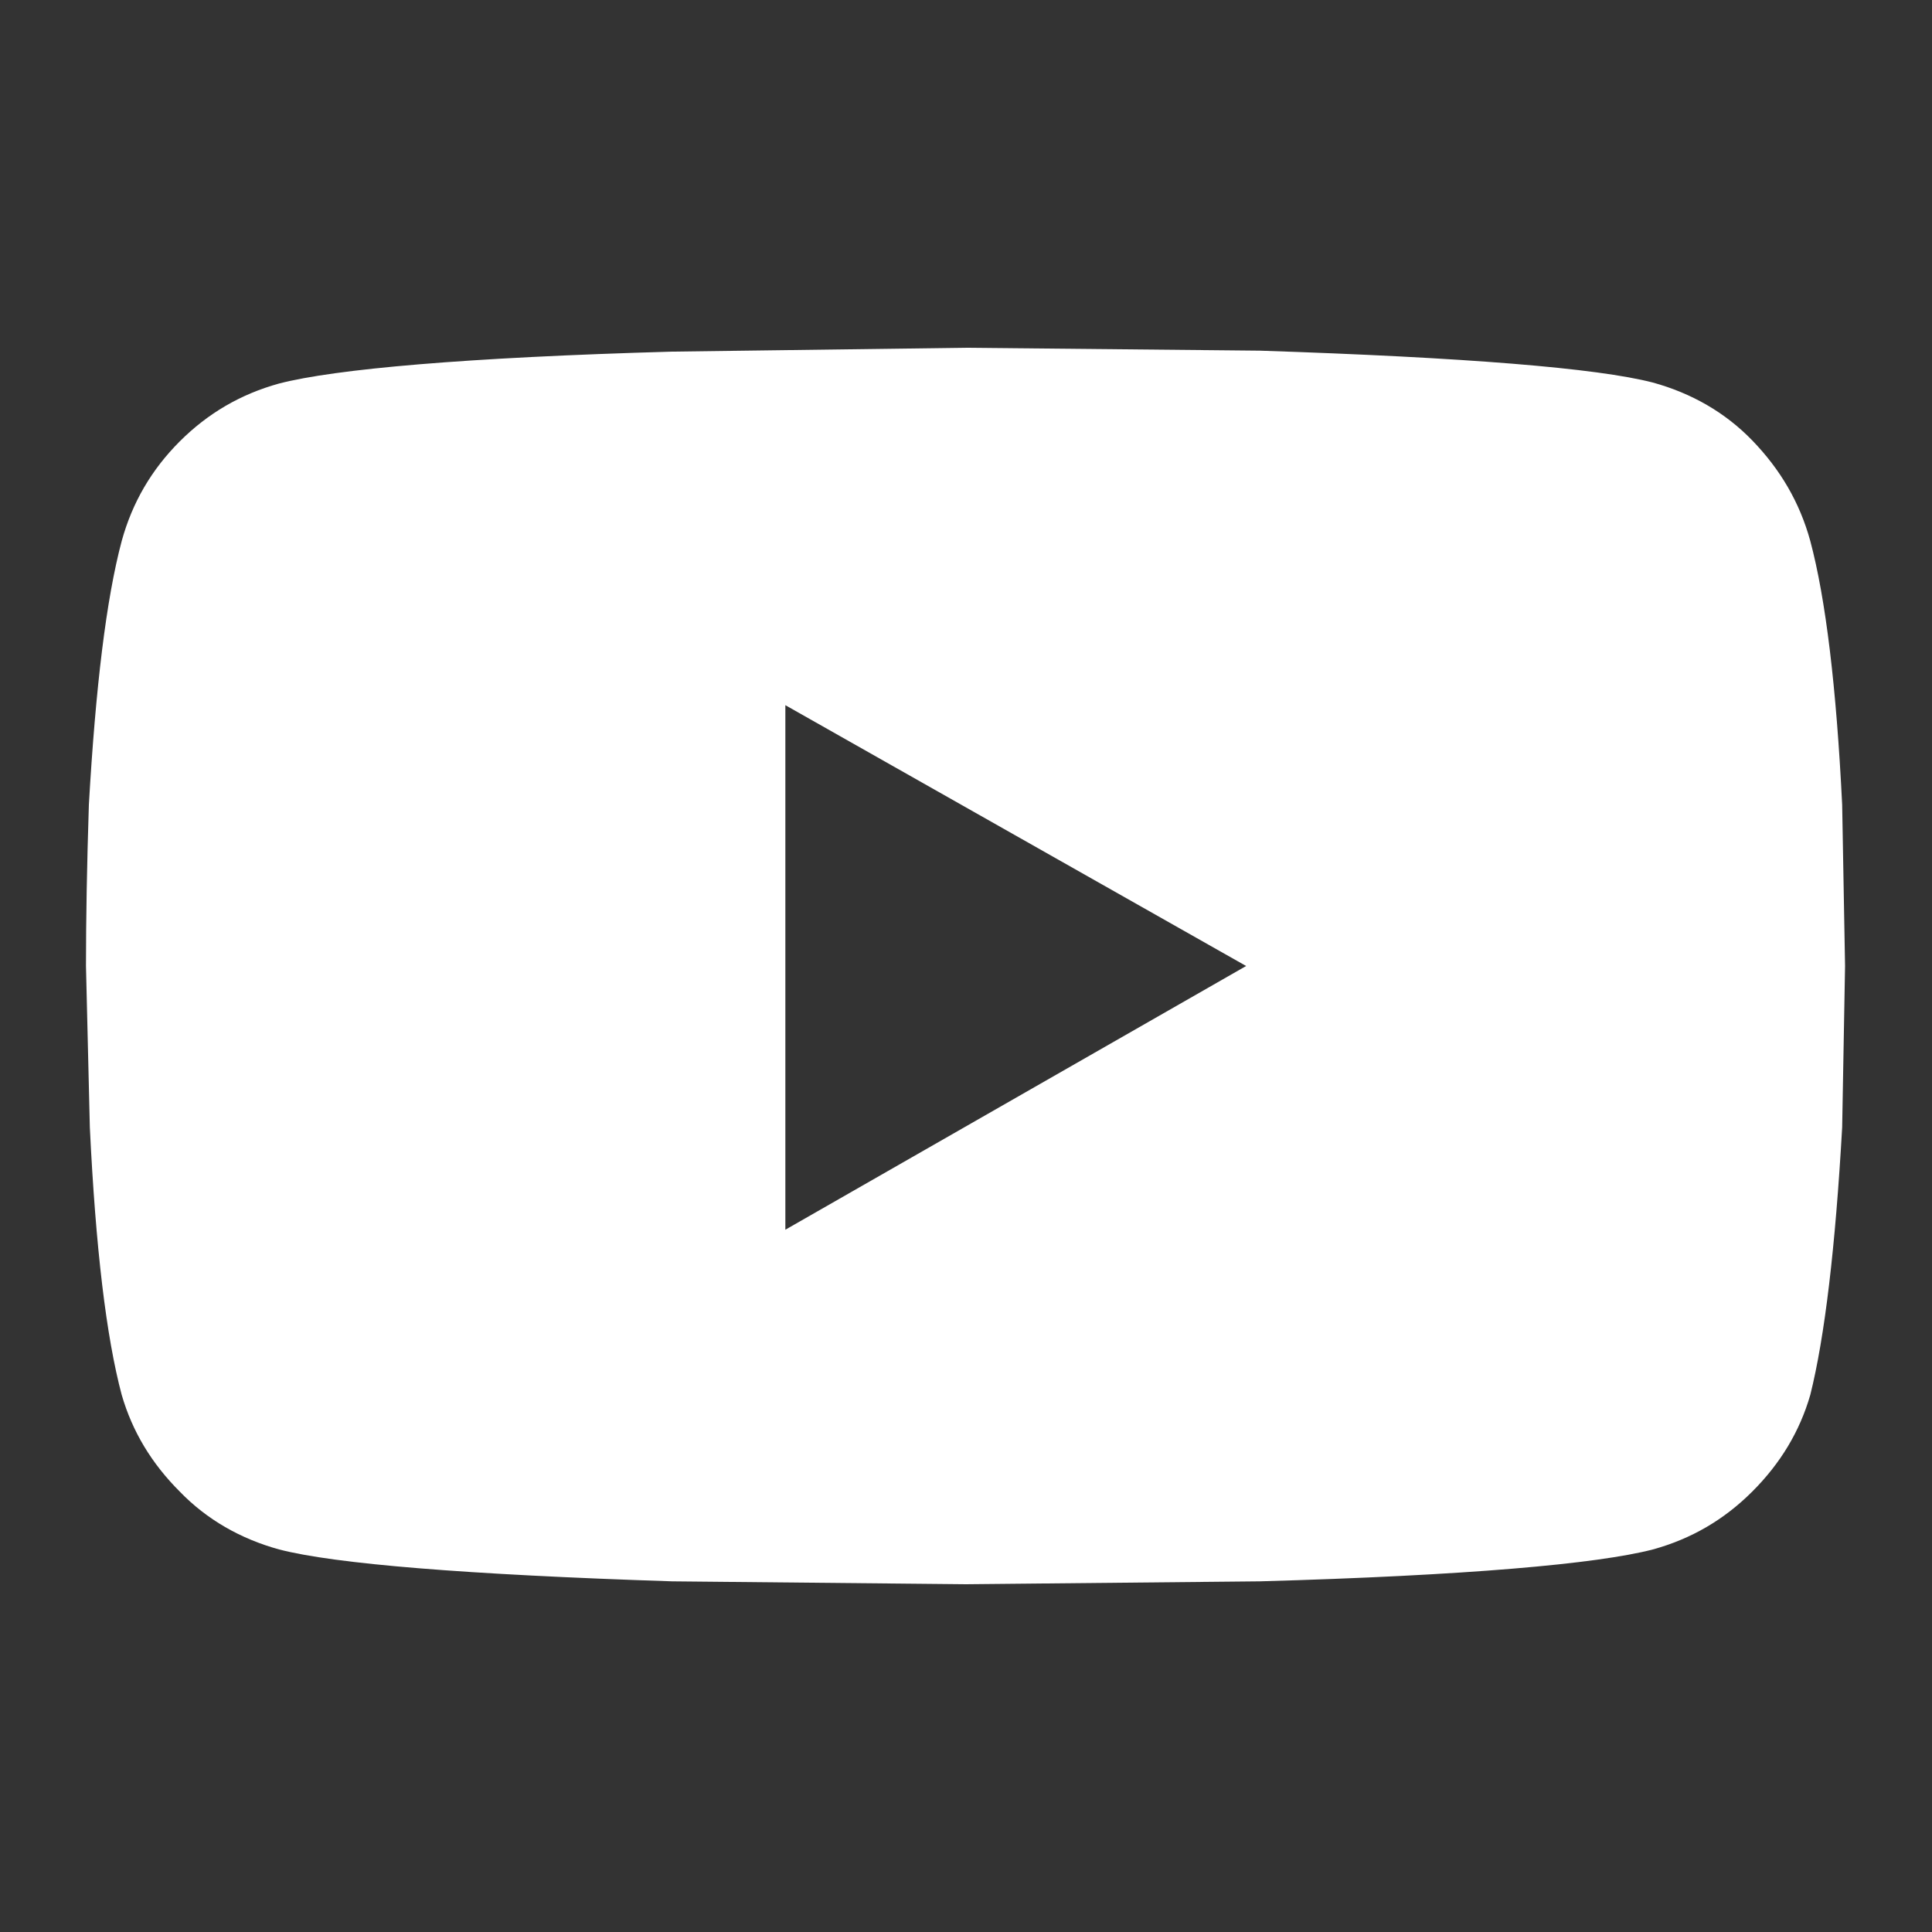 <?xml version="1.0" encoding="utf-8"?>
<!-- Generator: Adobe Illustrator 25.4.1, SVG Export Plug-In . SVG Version: 6.00 Build 0)  -->
<svg version="1.1" id="Layer_1" xmlns="http://www.w3.org/2000/svg" xmlns:xlink="http://www.w3.org/1999/xlink" x="0px" y="0px"
	 viewBox="0 0 200 200" style="enable-background:new 0 0 200 200;" xml:space="preserve">
<rect x="0" y="0" width="200" height="200" fill="#333333" stroke="none"/>
<style type="text/css">
	.st0{fill:#fff;}
</style>
<g>
	<path class="st0" d="M187.4,56c1.6,6,2.7,15.1,3.3,27.3l0.3,16.7l-0.3,16.7c-0.7,12.4-1.8,21.7-3.3,27.7c-1.1,3.8-3.1,7.1-6,10
		c-2.9,2.9-6.3,4.9-10.3,6c-5.8,1.5-19.3,2.7-40.7,3.3L100,164l-30.4-0.3c-21.4-0.7-34.9-1.8-40.7-3.3c-4-1.1-7.5-3.1-10.3-6
		c-2.9-2.9-4.9-6.2-6-10c-1.6-6-2.7-15.2-3.3-27.7L8.9,100c0-4.9,0.1-10.5,0.3-16.7C9.9,71.1,11,62,12.6,56c1.1-4,3.1-7.4,6-10.3
		c2.9-2.9,6.3-4.9,10.3-6c5.8-1.5,19.3-2.7,40.7-3.3L100,36l30.4,0.3c21.3,0.7,34.9,1.8,40.7,3.3c4,1.1,7.5,3.1,10.3,6
		C184.3,48.6,186.3,52,187.4,56z M81.3,127.3L129,100L81.3,73V127.3z"/>
</g>
</svg>
